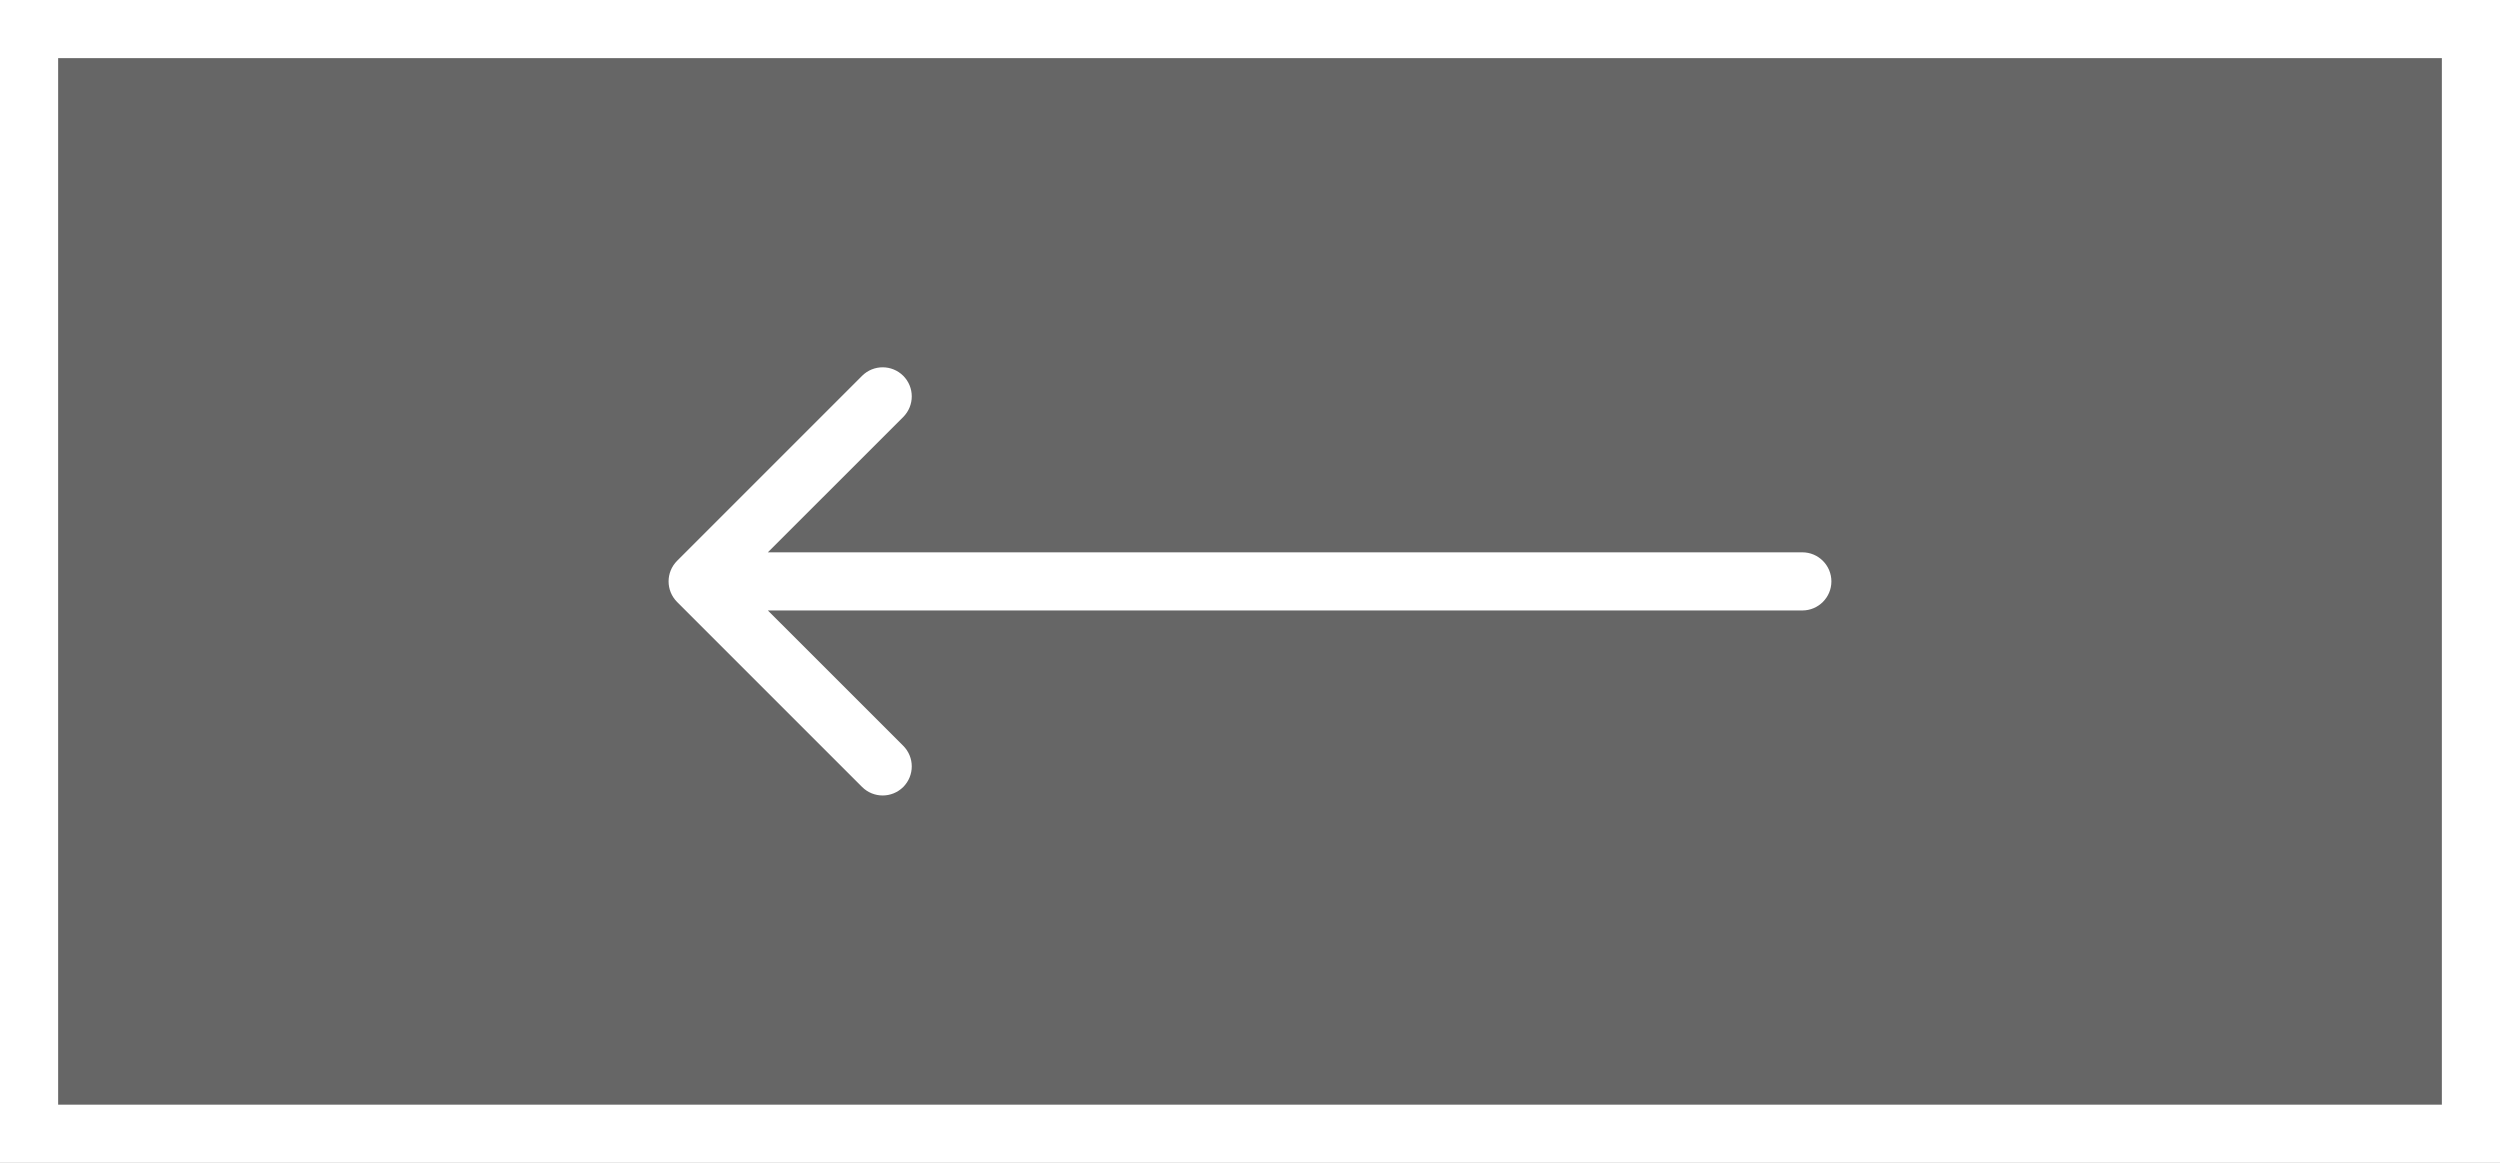 <svg width="43" height="20" viewBox="0 0 43 20" fill="none" xmlns="http://www.w3.org/2000/svg">
<rect x="0" y="0" width="43" height="20" fill="#808080" stroke="none"/>
<rect x="42.5" y="19.5" width="42" height="19" transform="rotate(-180 42.5 19.5)" fill="black" fill-opacity="0.2" stroke="white"/>
<path d="M31 10.5C31.276 10.5 31.5 10.276 31.5 10C31.5 9.724 31.276 9.5 31 9.5L31 10.5ZM11.646 9.646C11.451 9.842 11.451 10.158 11.646 10.354L14.828 13.536C15.024 13.731 15.34 13.731 15.536 13.536C15.731 13.34 15.731 13.024 15.536 12.828L12.707 10L15.536 7.172C15.731 6.976 15.731 6.66 15.536 6.464C15.34 6.269 15.024 6.269 14.828 6.464L11.646 9.646ZM31 9.5L12 9.5L12 10.5L31 10.5L31 9.5Z" fill="white"/>
</svg>
